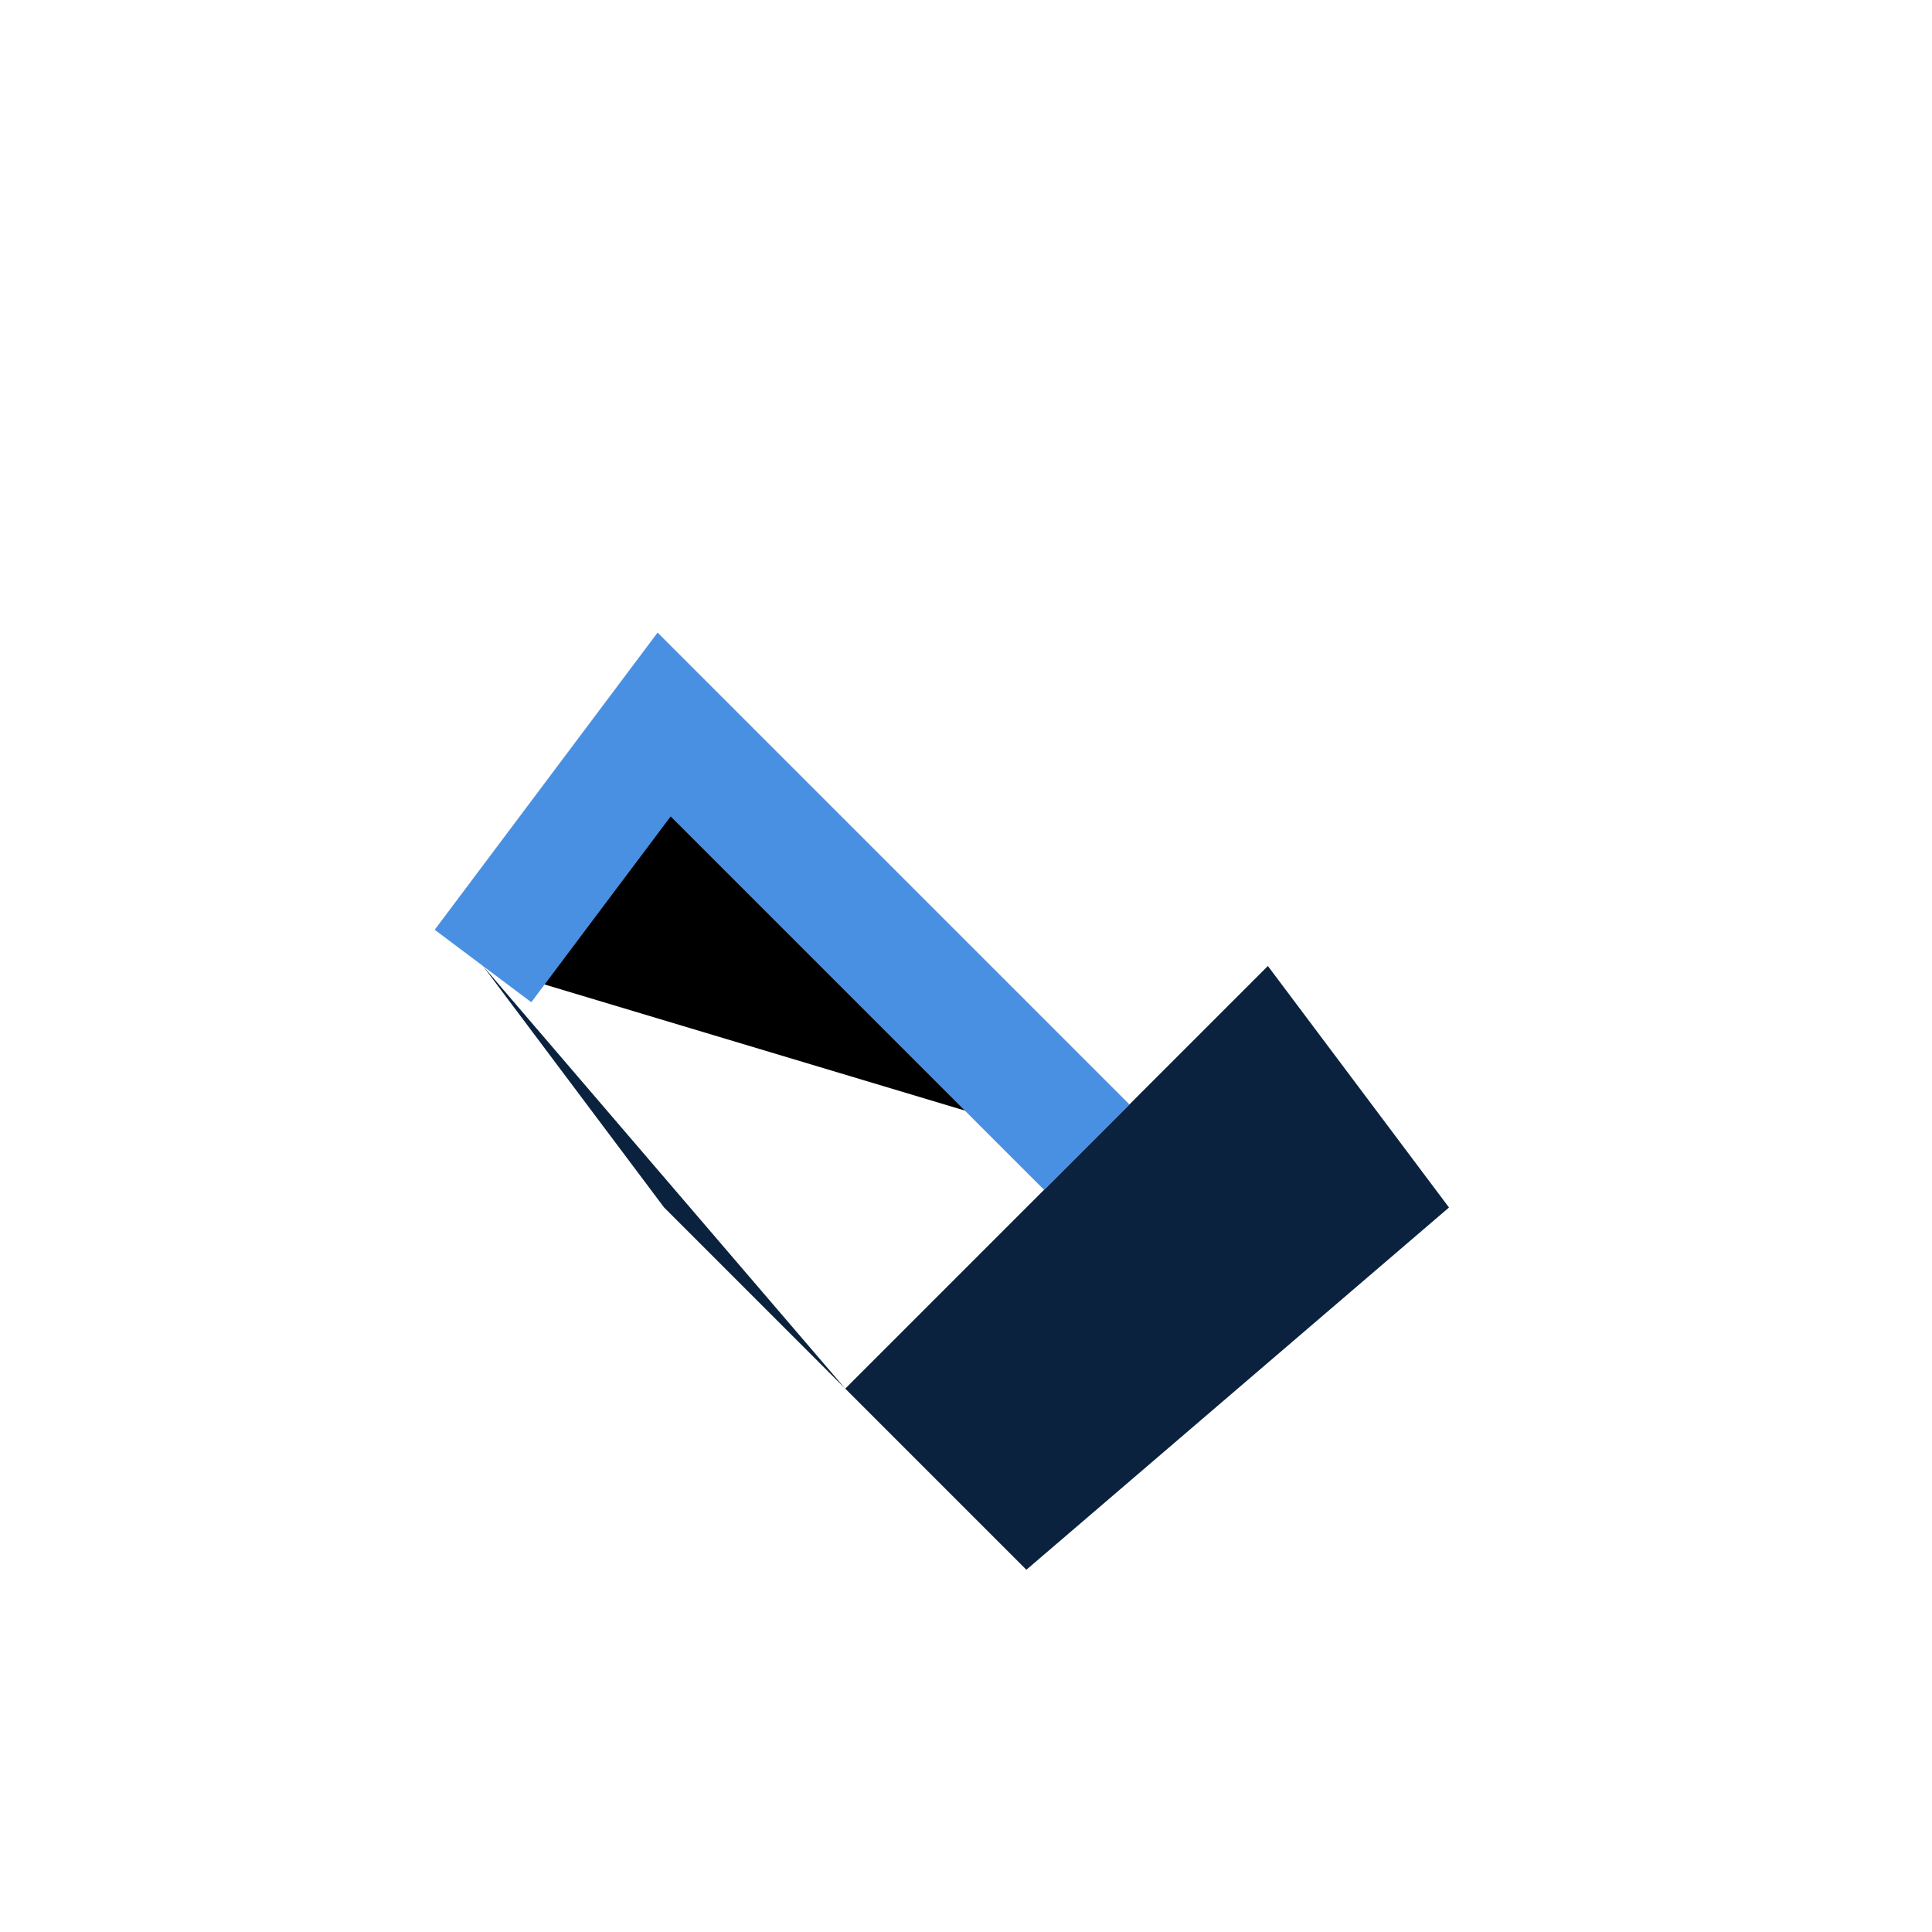<?xml version="1.0" encoding="UTF-8"?>
<svg xmlns="http://www.w3.org/2000/svg" width="32" height="32" viewBox="0 0 32 32"><path d="M8 16l6 7 7-7 3 4-7 6-6-6-3-4z" fill="#0A223D"/><path d="M8 16l3-4 7 7" stroke="#4A90E2" stroke-width="2"/></svg>